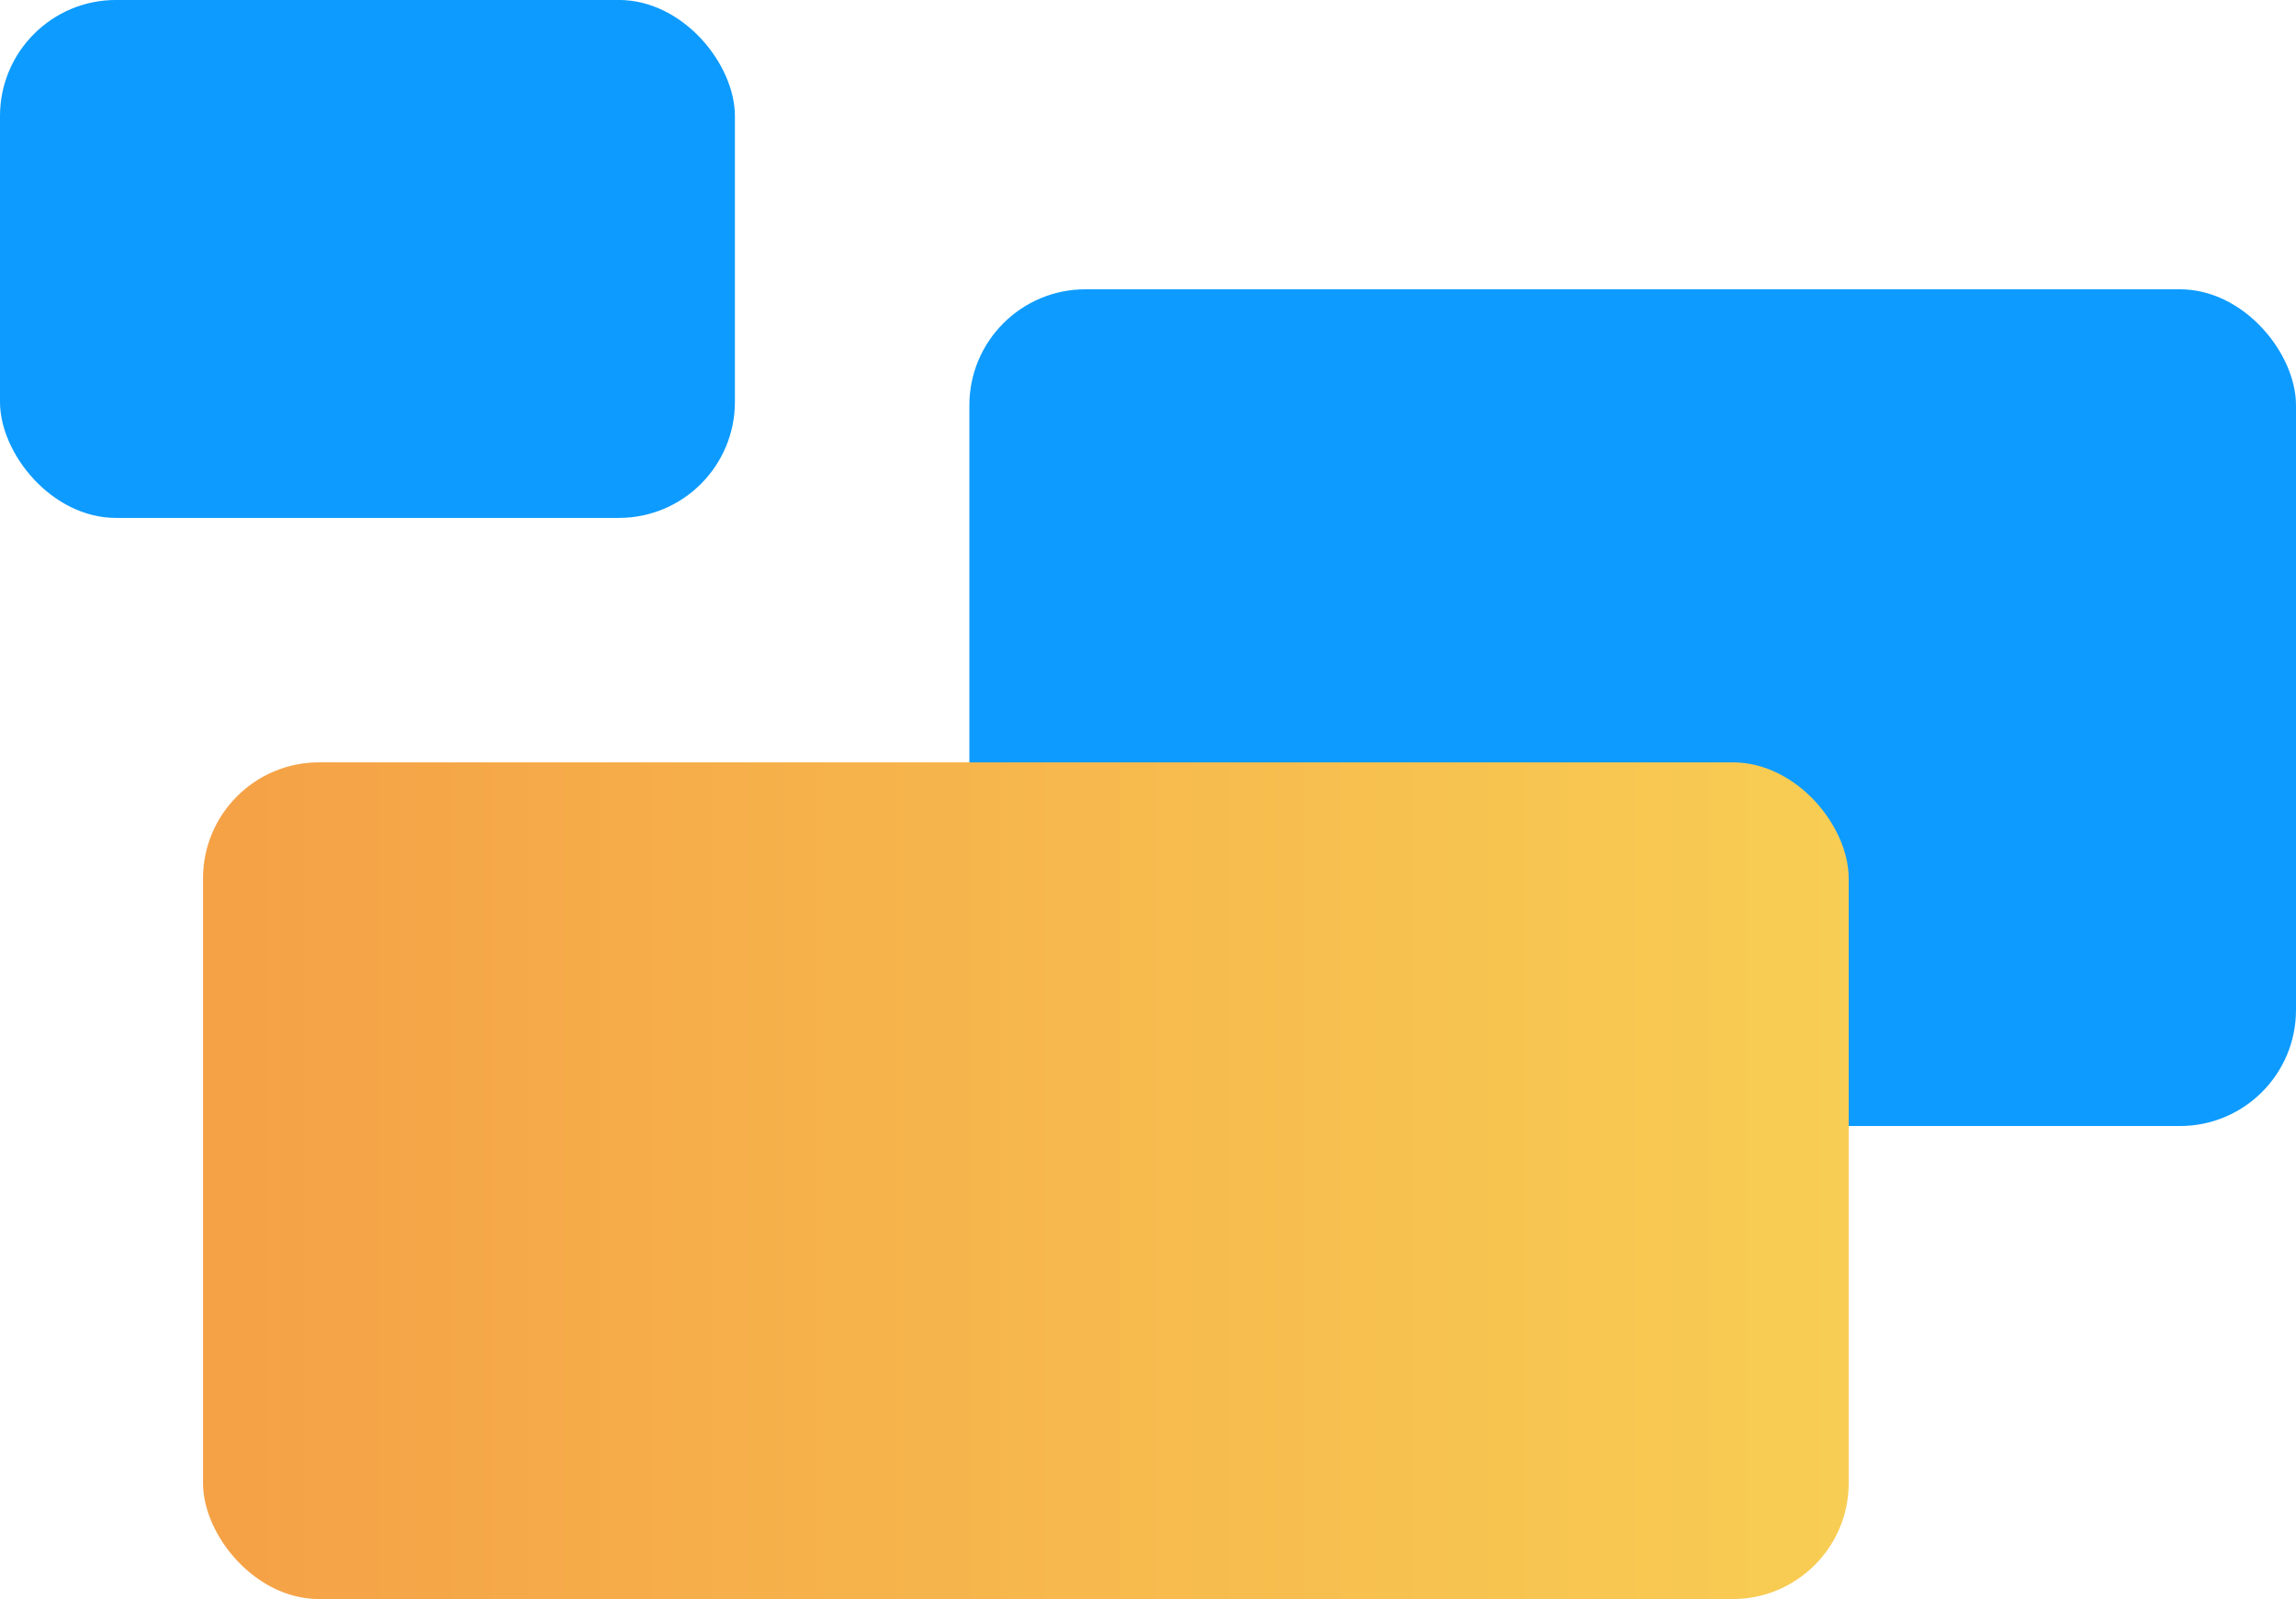 <svg xmlns="http://www.w3.org/2000/svg" xmlns:xlink="http://www.w3.org/1999/xlink" width="80.08" height="55.771" viewBox="0 0 80.08 55.771">
  <defs>
    <linearGradient id="linear-gradient" y1="0.5" x2="1" y2="0.5" gradientUnits="objectBoundingBox">
      <stop offset="0" stop-color="#f8cd53"/>
      <stop offset="1" stop-color="#f5a146"/>
    </linearGradient>
  </defs>
  <g id="Artwork_3" data-name="Artwork 3" transform="translate(40.04 27.885)">
    <g id="Group_99" data-name="Group 99" transform="translate(-40.04 -27.886)">
      <rect id="Rectangle_39" data-name="Rectangle 39" width="46.27" height="29.182" rx="4.047" transform="translate(80.08 39.273) rotate(-180)" fill="#0d9bff"/>
      <rect id="Rectangle_40" data-name="Rectangle 40" width="57.398" height="29.182" rx="4.047" transform="translate(64.479 55.771) rotate(-180)" fill="url(#linear-gradient)"/>
      <rect id="Rectangle_41" data-name="Rectangle 41" width="25.632" height="18.064" rx="4.047" transform="translate(25.632 18.064) rotate(-180)" fill="#0d9bff"/>
    </g>
  </g>
</svg>
